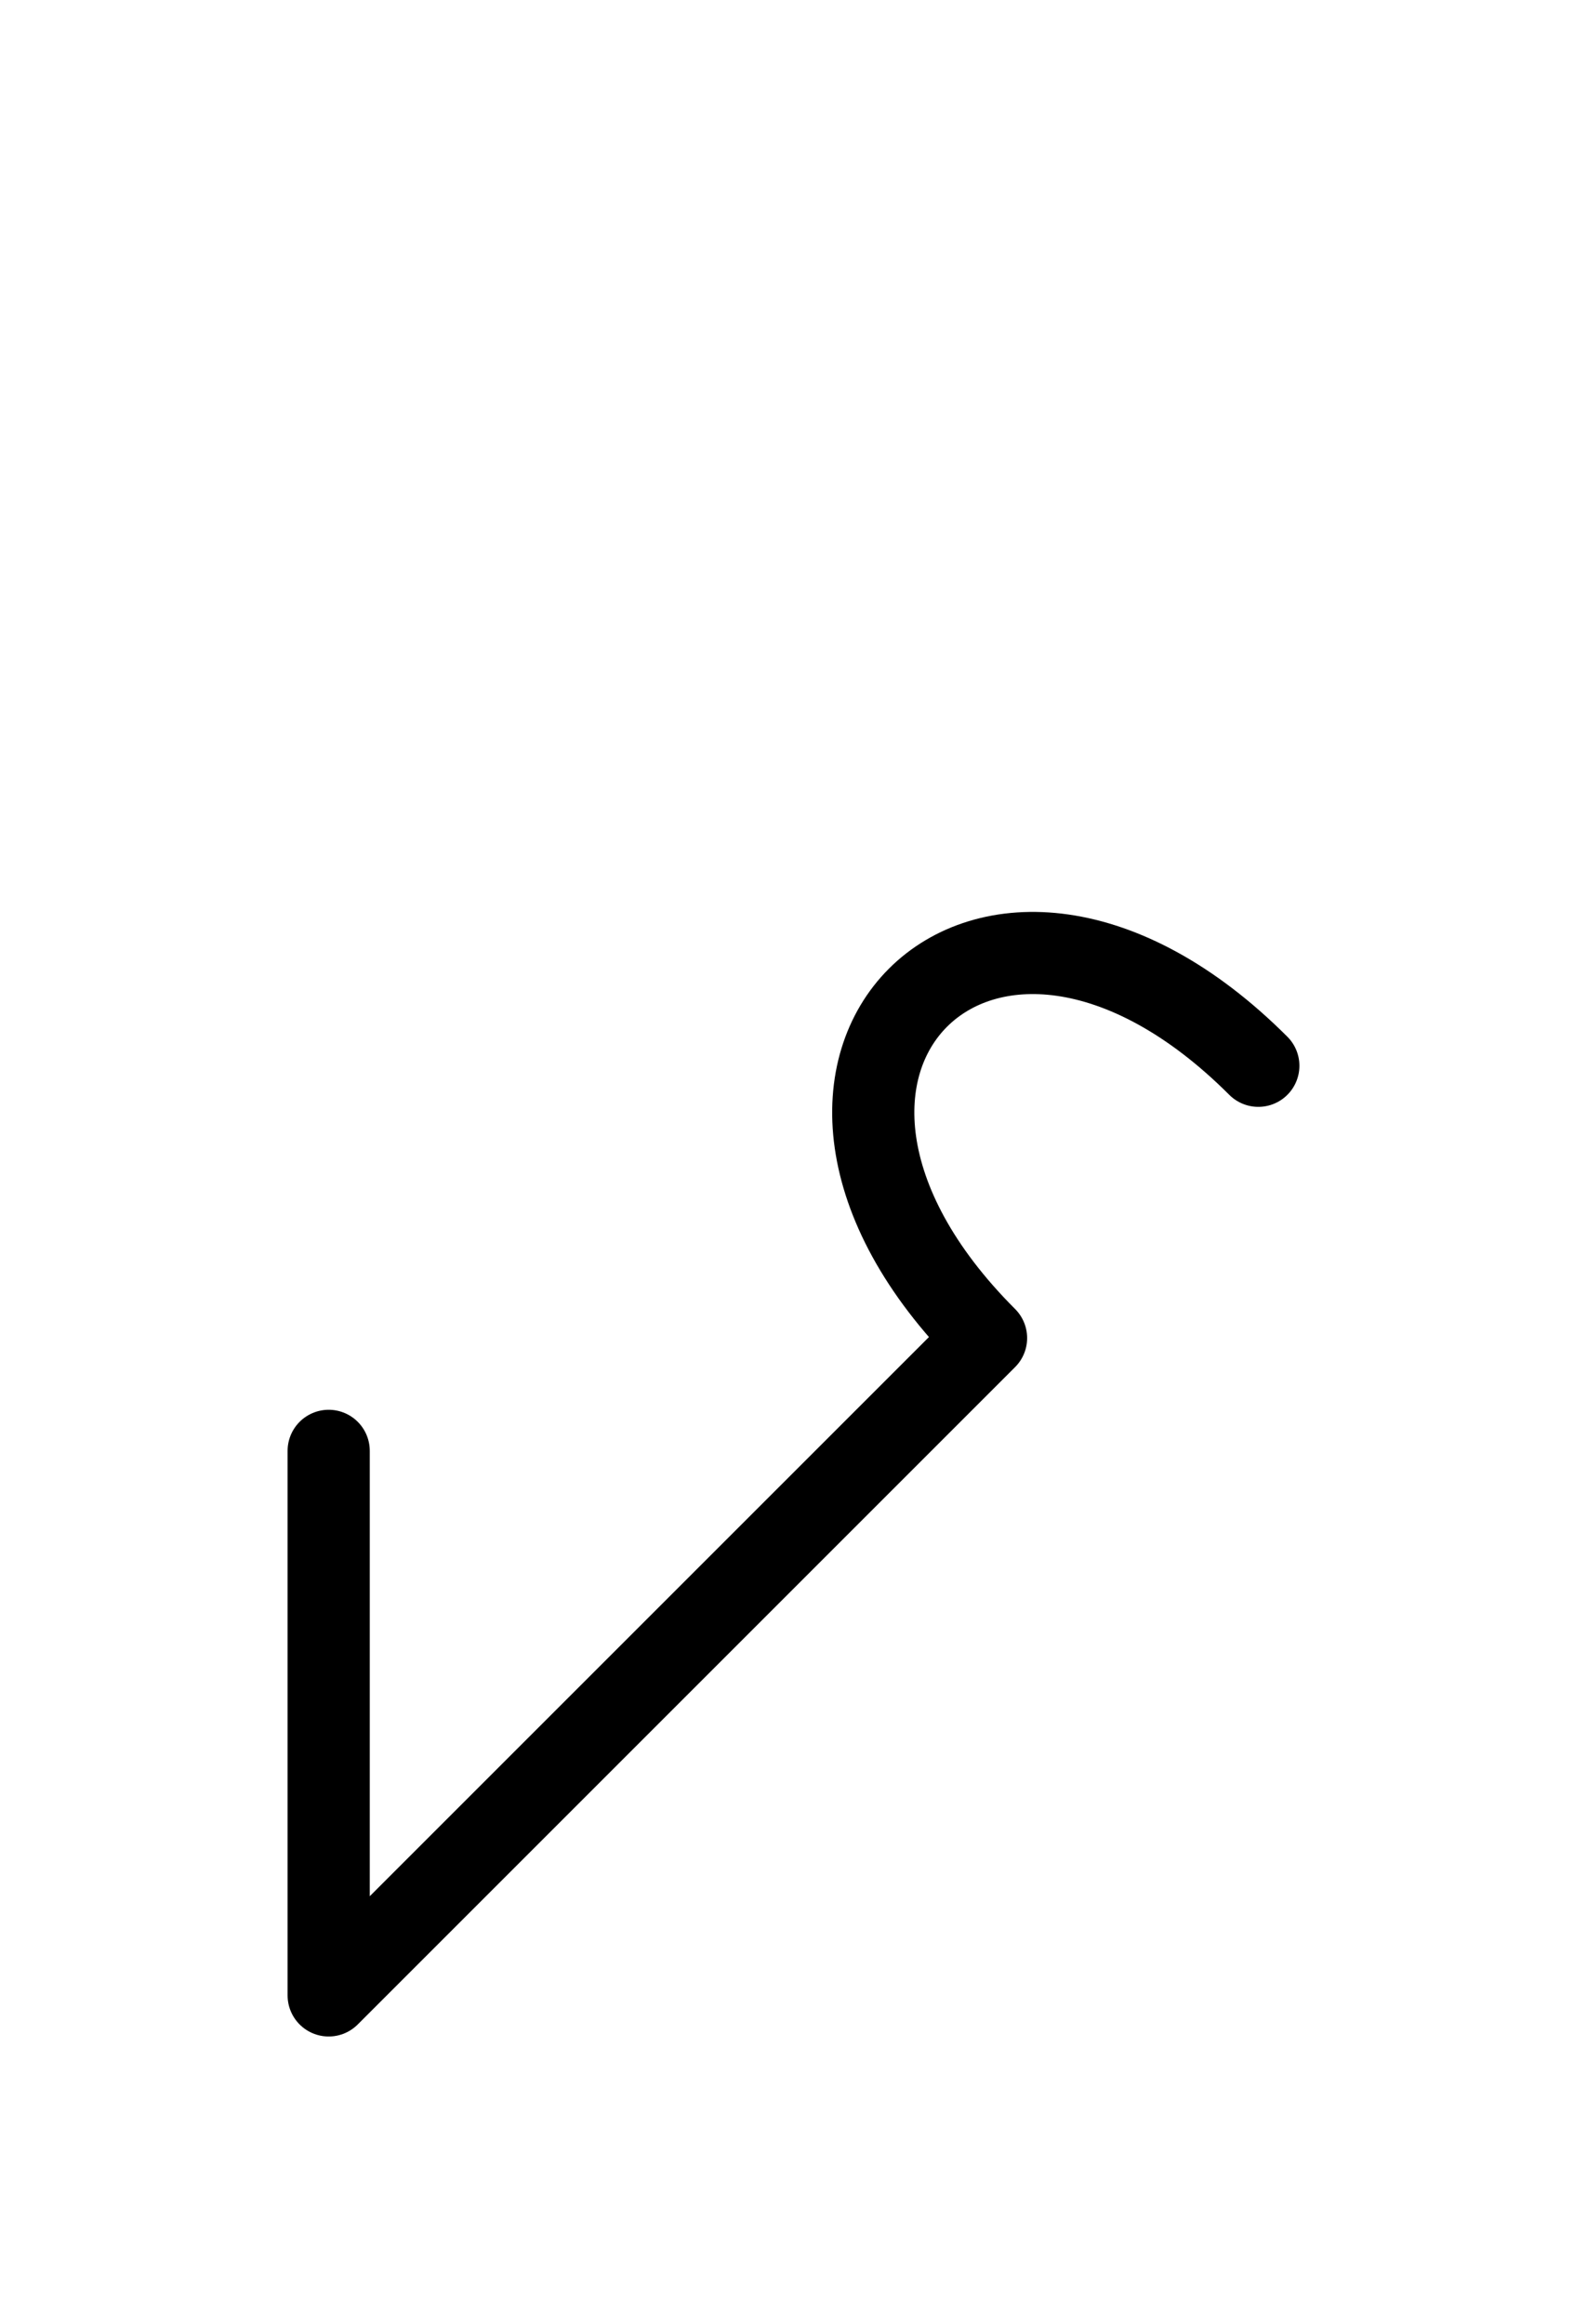 <?xml version="1.0" encoding="UTF-8"?>
<svg xmlns="http://www.w3.org/2000/svg" xmlns:xlink="http://www.w3.org/1999/xlink"
     width="24.142" height="35.355" viewBox="0 0 24.142 35.355">
<defs>
<path d="M12.071,23.284 L9.142,26.213 L15.0,20.355 C10.858,16.213,15.0,12.071,19.142,16.213 M12.071,23.284 L15.0,20.355 L5.0,30.355 L5.0,22.071" stroke="black" fill="none" stroke-width="1.25" stroke-linecap="round" stroke-linejoin="round" id="d0" />
</defs>
<use xlink:href="#d0" x="0" y="0" />
</svg>